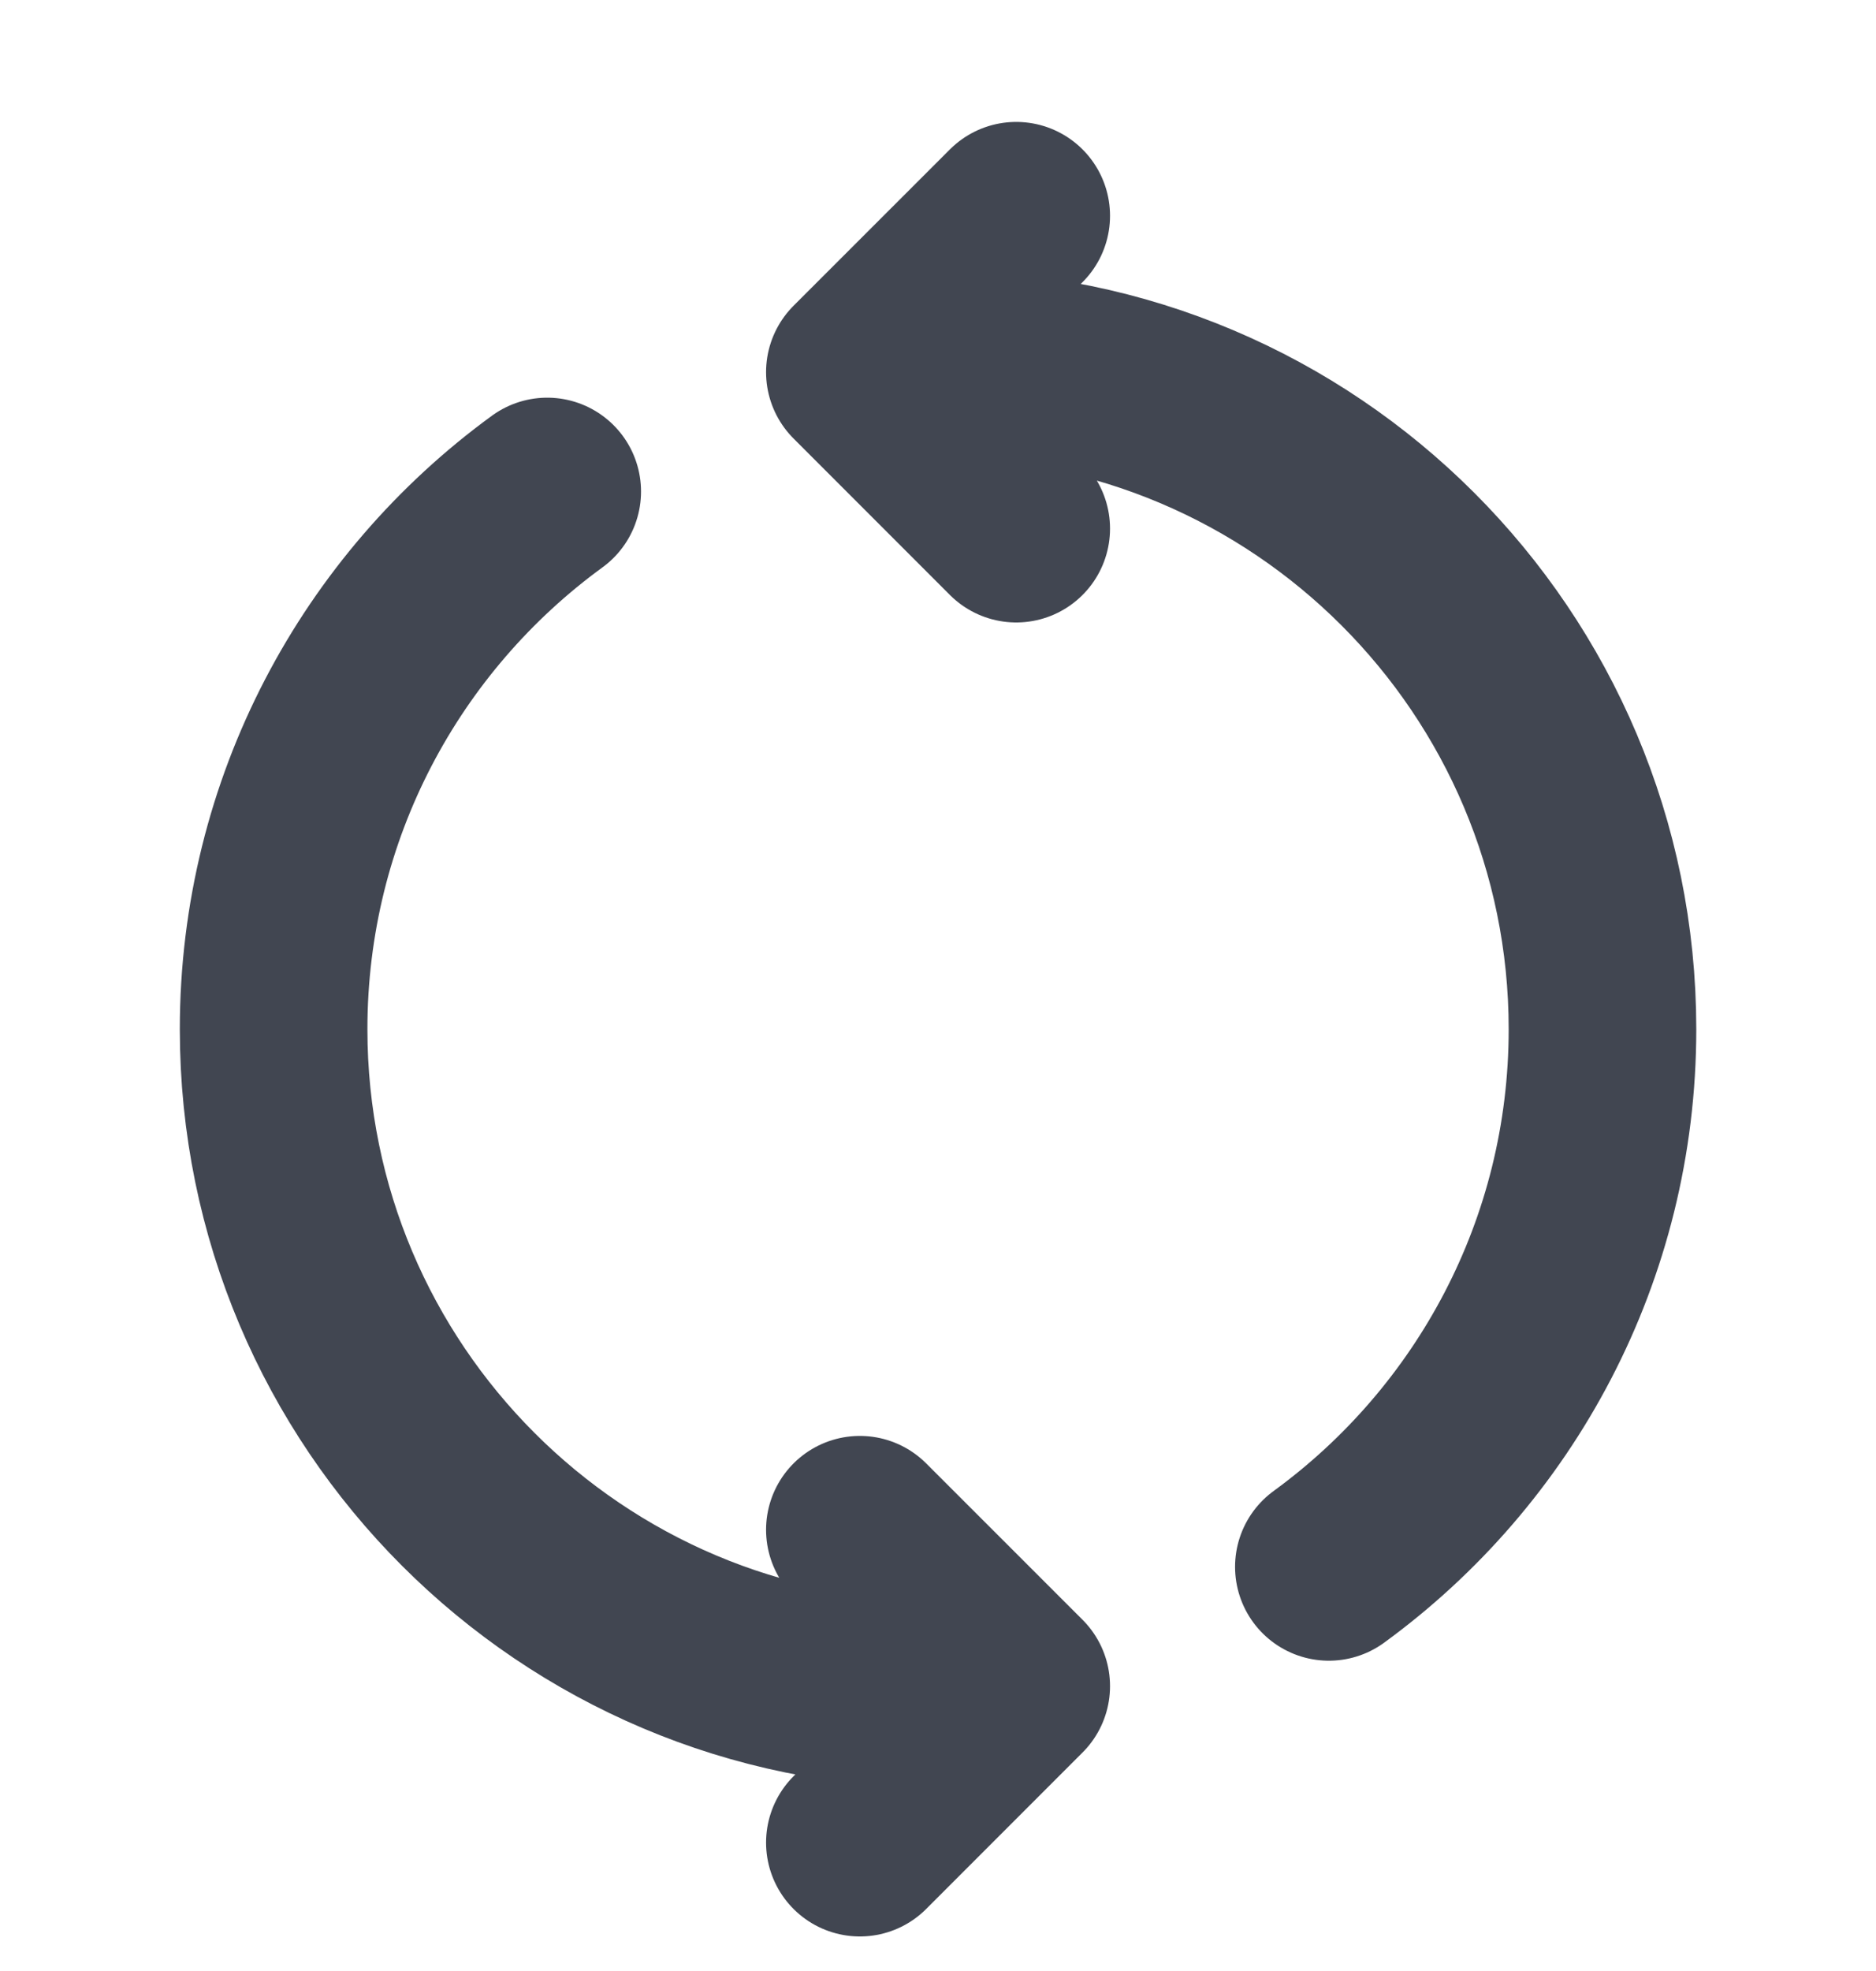 <svg width="20" height="21" viewBox="0 0 20 21" fill="none" xmlns="http://www.w3.org/2000/svg">
<g clip-path="url(#clip0_1627_64715)">
<path d="M14.167 16.694C15.935 15.406 17.084 13.32 17.084 10.966C17.084 7.053 13.912 3.882 10 3.882H9.584M10 18.049C6.088 18.049 2.917 14.877 2.917 10.966C2.917 8.611 4.066 6.525 5.834 5.237M9.167 19.632L10.834 17.965L9.167 16.299M10.834 5.632L9.167 3.965L10.834 2.299" stroke="#414651" stroke-width="2" stroke-linecap="round" stroke-linejoin="round"/>
</g>
<defs>
<clipPath id="clip0_1627_64715">
<rect width="20" height="20" fill="white" transform="translate(0 0.966)"/>
</clipPath>
</defs>
</svg>
